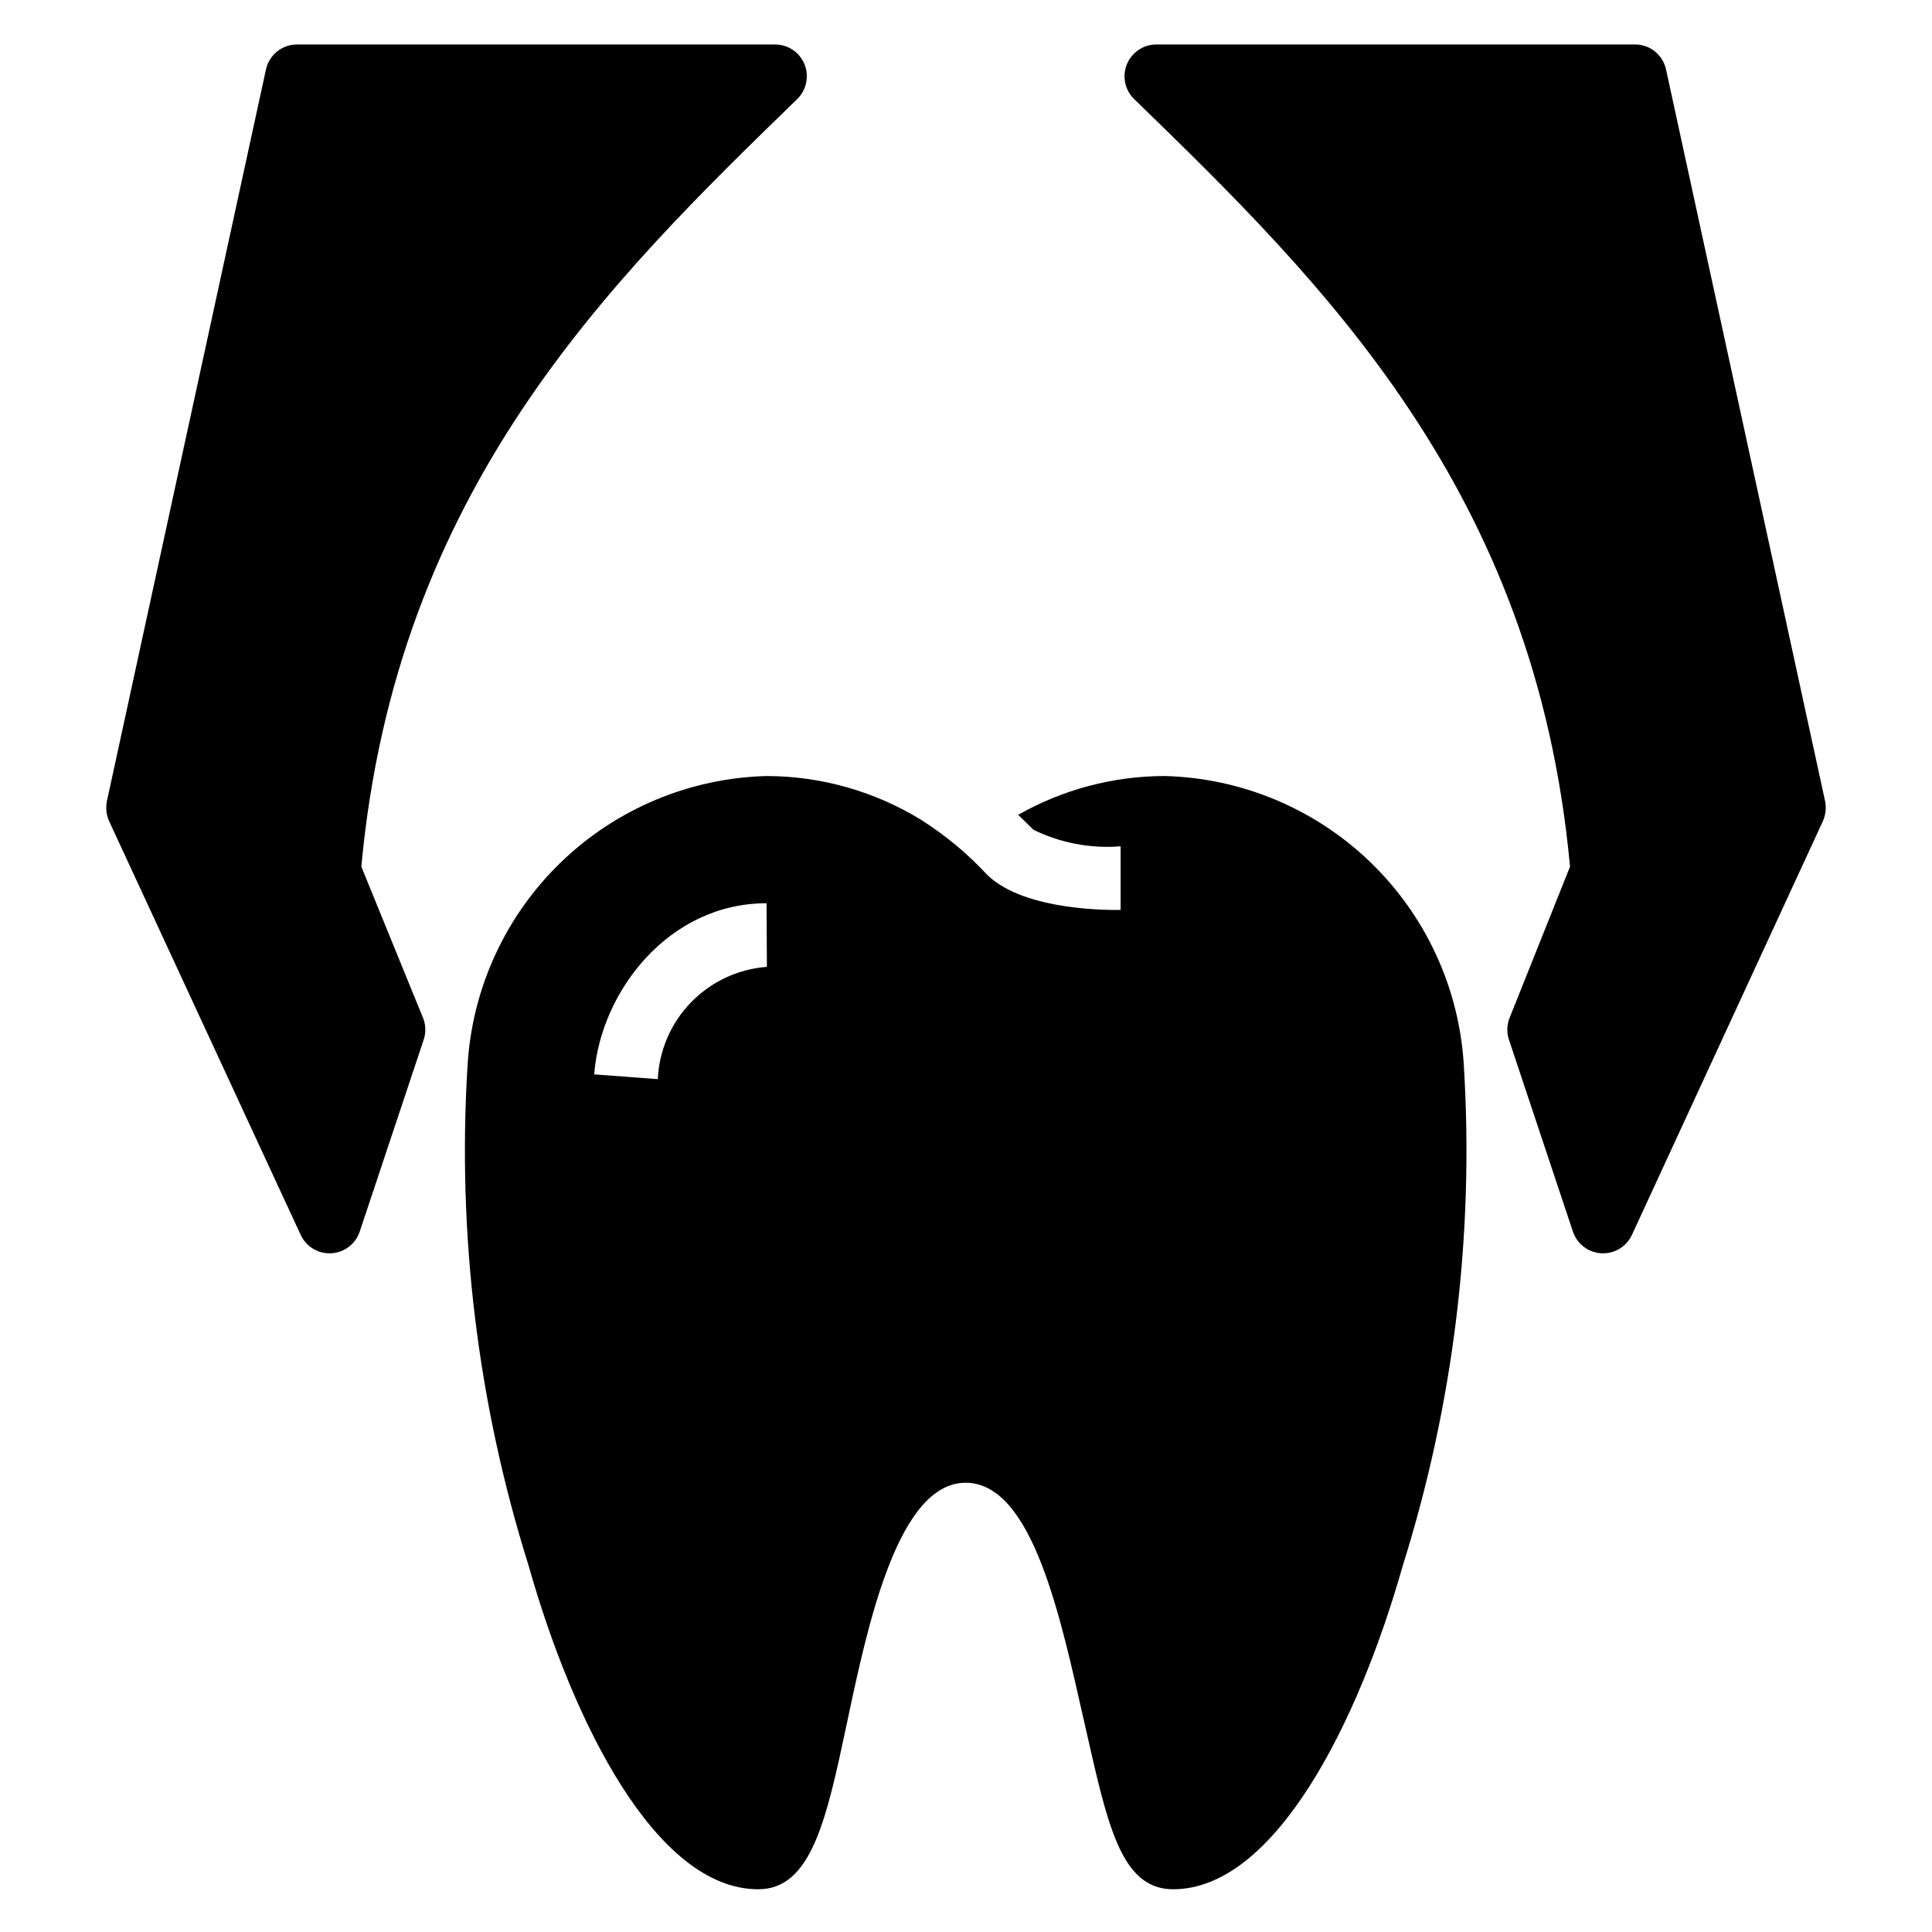 <?xml version="1.0" encoding="UTF-8"?> <svg xmlns="http://www.w3.org/2000/svg" width="1000" height="1000" viewBox="0 0 1000 1000" fill="none"><path d="M242.02 551.153C236.57 638.792 247.285 726.683 273.63 810.448C296.513 891.282 339.483 977.881 392.499 977.881C420.157 977.881 427.895 941.333 438.596 890.79C449.298 840.247 464.937 767.478 499.839 767.478C534.742 767.478 549.229 838.764 561.083 890.79C572.936 942.816 579.522 977.881 607.18 977.881C660.028 977.881 703.159 891.284 726.049 810.448C752.394 726.684 763.109 638.791 757.659 551.153C755.241 511.368 737.982 473.934 709.298 446.254C680.614 418.574 642.587 402.663 602.739 401.666C576.185 401.717 550.098 408.635 527.008 421.751L534.91 429.489C548.907 436.335 564.49 439.291 580.02 438.05V470.976C578.373 470.976 530.63 472.293 510.874 452.703C500.649 441.686 489.026 432.055 476.301 424.057C452.385 409.5 424.946 401.759 396.948 401.666C357.1 402.665 319.074 418.576 290.389 446.254C261.704 473.933 244.446 511.366 242.028 551.154L242.02 551.153ZM396.942 500.447C382.053 501.558 368.087 508.085 357.684 518.793C347.277 529.501 341.156 543.65 340.472 558.562L307.546 556.093C310.839 513.453 345.906 467.516 396.772 467.516L396.942 500.447Z" fill="black"></path><path d="M155.586 639.071C157.424 643.115 160.817 646.246 164.998 647.752C169.175 649.257 173.789 649.007 177.781 647.062C181.777 645.118 184.816 641.643 186.208 637.424L219.135 538.645C220.483 534.978 220.483 530.951 219.135 527.284L187.032 448.59C204.977 253.498 315.121 146 412.583 51.329C415.759 48.266 417.577 44.058 417.622 39.643C417.666 35.233 415.937 30.986 412.823 27.858C409.709 24.73 405.473 22.985 401.059 23.012H154.11C150.282 22.926 146.544 24.178 143.539 26.552C140.535 28.925 138.45 32.273 137.647 36.018L55.331 414.673C54.638 418.168 55.039 421.79 56.483 425.044L155.586 639.071Z" fill="black"></path><path d="M812.633 448.589L781.188 527.283C779.841 530.95 779.841 534.976 781.188 538.643L814.115 637.423C815.508 641.642 818.546 645.116 822.542 647.061C826.535 649.006 831.148 649.256 835.326 647.75C839.507 646.245 842.899 643.113 844.737 639.07L943.517 425.047C944.961 421.792 945.362 418.17 944.669 414.676L862.353 36.02C861.54 32.22 859.407 28.828 856.334 26.448C853.26 24.068 849.443 22.85 845.56 23.015H598.611C594.197 22.987 589.961 24.733 586.847 27.861C583.733 30.989 582.004 35.235 582.049 39.646C582.093 44.06 583.911 48.269 587.087 51.332C684.55 145.994 794.691 253.501 812.638 448.593L812.633 448.589Z" fill="black"></path></svg> 